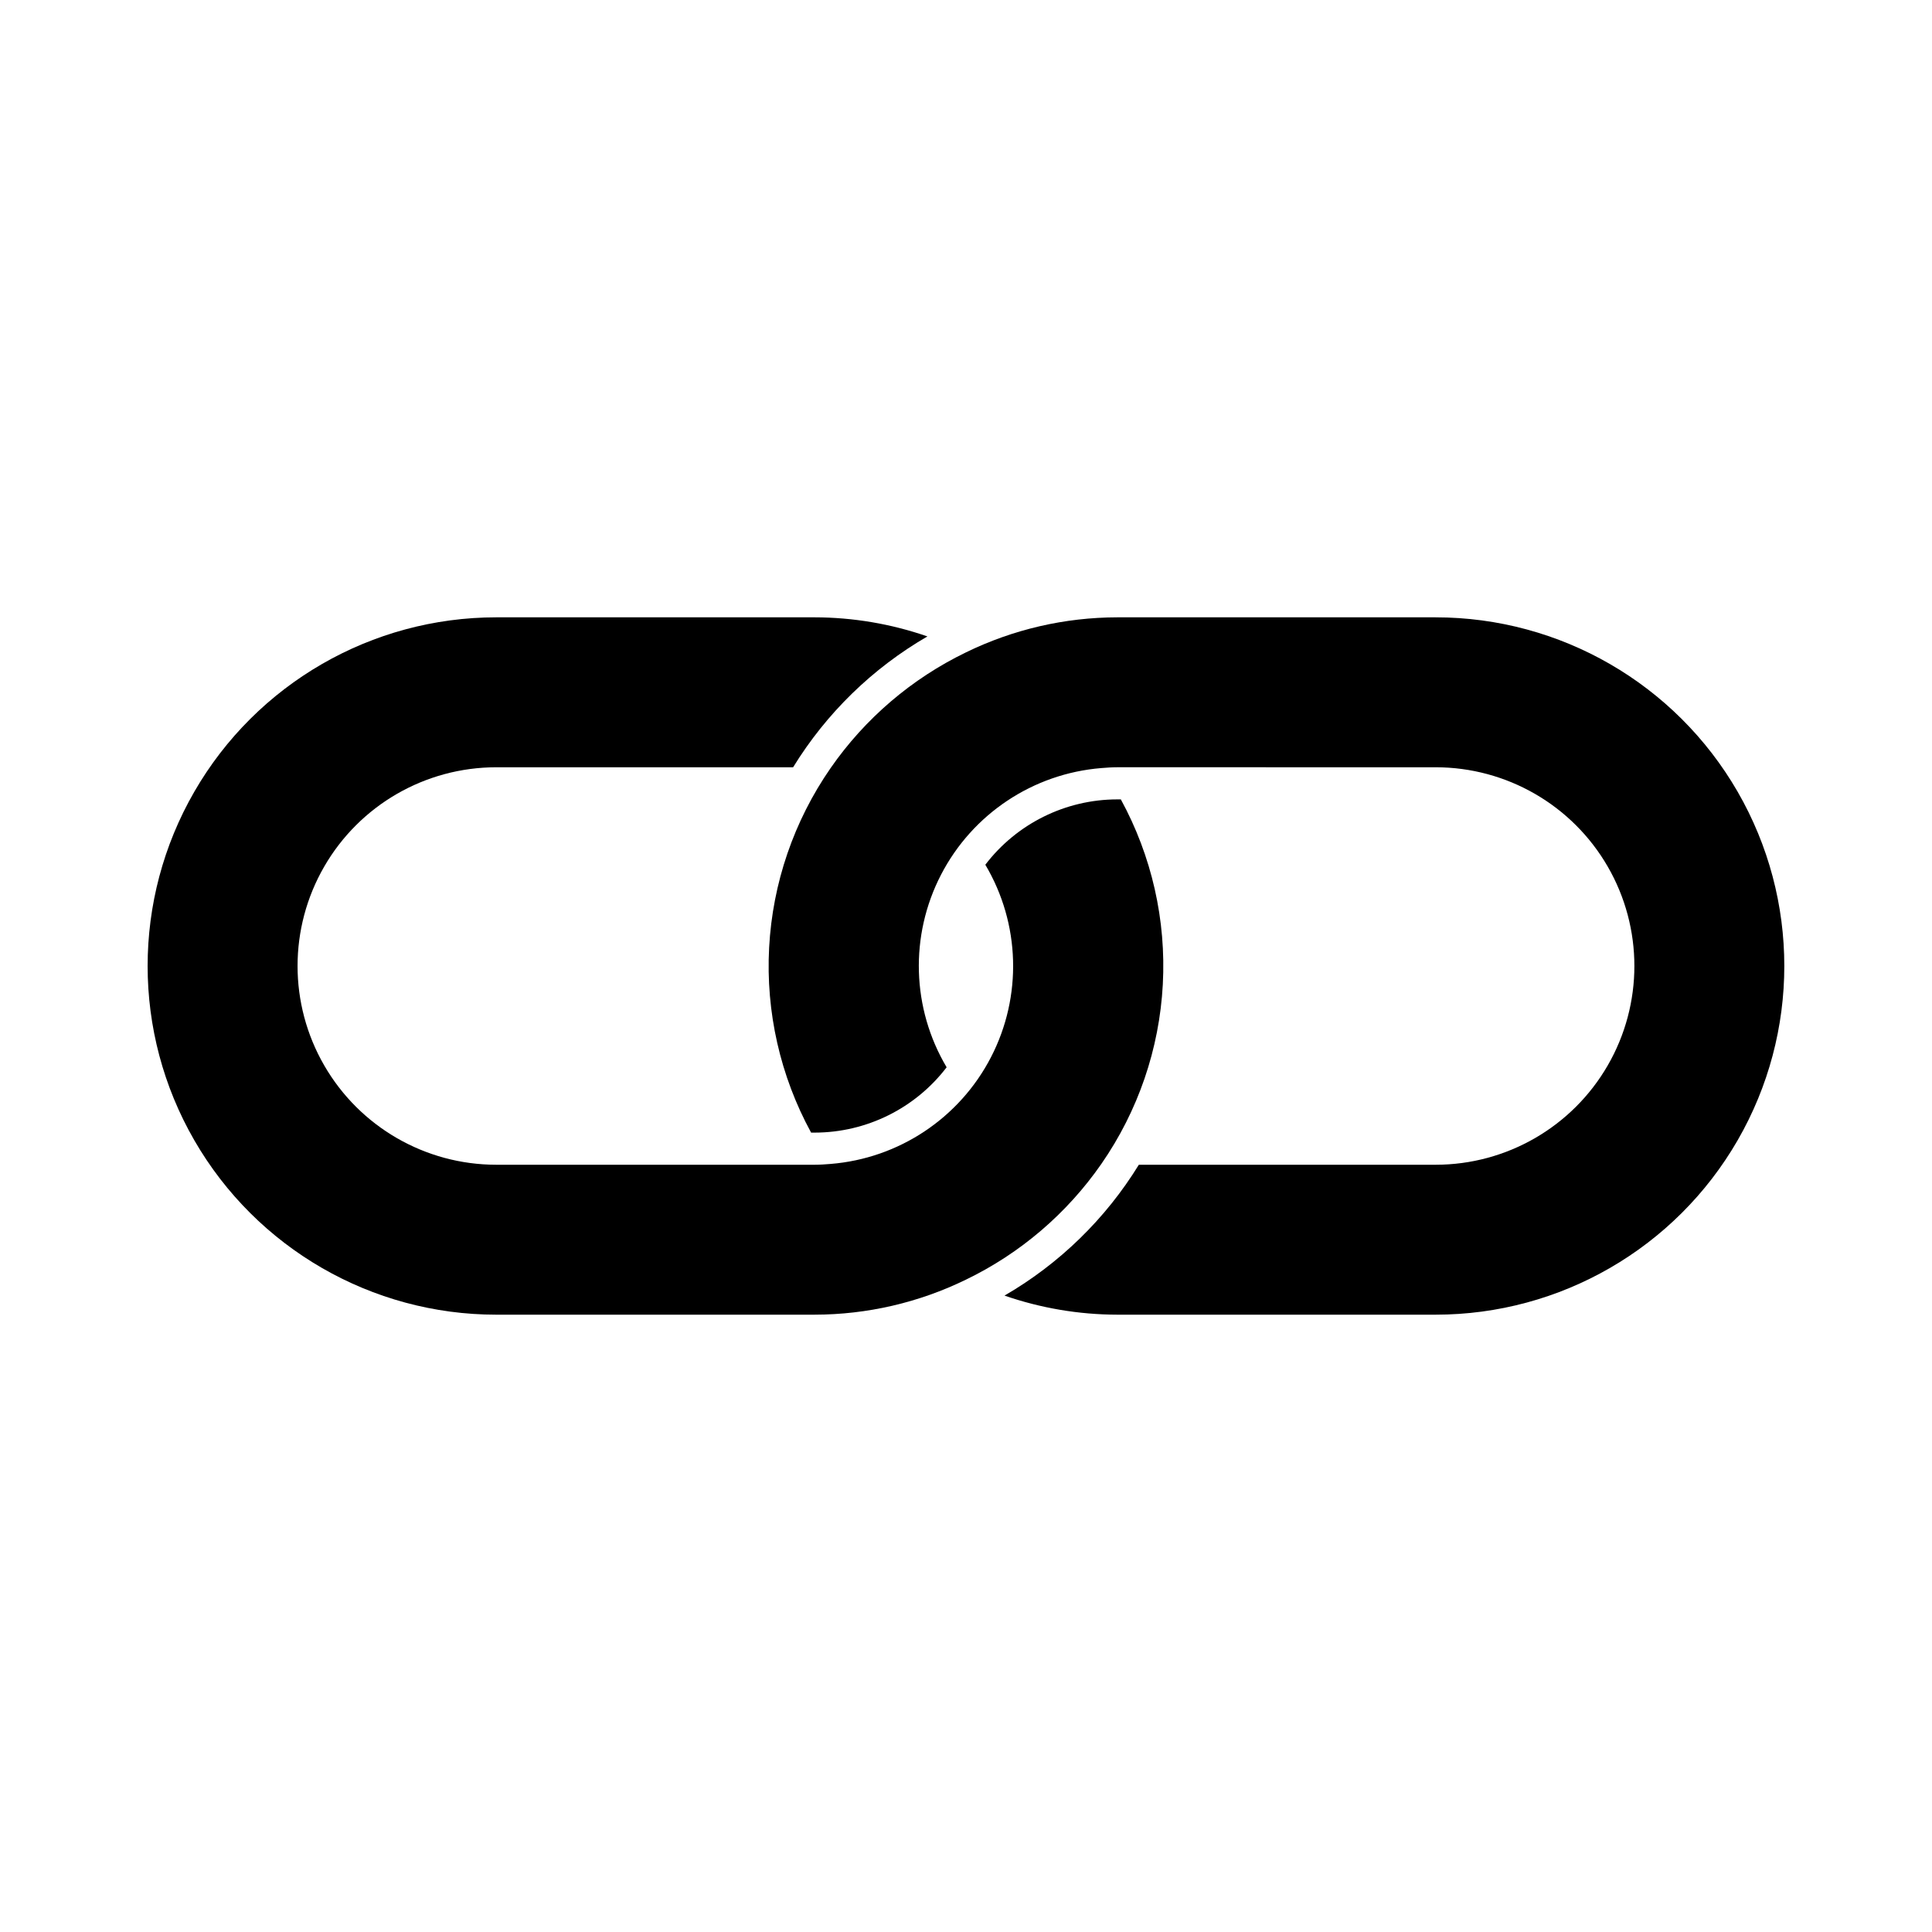 <?xml version="1.0" encoding="UTF-8"?>
<!-- Uploaded to: ICON Repo, www.svgrepo.com, Generator: ICON Repo Mixer Tools -->
<svg fill="#000000" width="800px" height="800px" version="1.1" viewBox="144 144 512 512" xmlns="http://www.w3.org/2000/svg">
 <g>
  <path d="m275.53 492.4h84.359c13.898-0.012 27.613-3.188 40.105-9.285 14.398-6.961 26.754-17.523 35.875-30.66 9.738-14.039 15.379-30.512 16.289-47.57 0.914-17.062-2.938-34.043-11.125-49.039h-0.934c-13.719 0.012-26.648 6.414-34.977 17.316 9.266 15.609 9.828 34.895 1.492 51.02-8.34 16.125-24.402 26.812-42.496 28.273-1.398 0.113-2.805 0.215-4.231 0.215h-84.359c-18.82 0-36.207-10.039-45.613-26.336-9.41-16.293-9.41-36.371 0-52.668 9.406-16.297 26.793-26.332 45.613-26.332h78.656c8.809-14.332 21.039-26.246 35.594-34.676-9.613-3.332-19.715-5.043-29.891-5.059h-84.359c-33.016 0-63.52 17.609-80.023 46.199-16.508 28.59-16.508 63.812 0 92.402 16.504 28.59 47.008 46.203 80.023 46.203z"/>
  <path d="m524.46 307.6h-84.363c-13.898 0.016-27.613 3.191-40.105 9.285-14.395 6.965-26.754 17.523-35.871 30.66-9.738 14.039-15.379 30.512-16.293 47.574-0.91 17.059 2.941 34.039 11.125 49.035h0.934c13.719-0.012 26.648-6.41 34.98-17.312-9.266-15.609-9.828-34.895-1.492-51.02 8.336-16.125 24.398-26.812 42.492-28.277 1.402-0.113 2.805-0.215 4.234-0.215l84.359 0.004c18.816 0 36.203 10.035 45.613 26.332 9.406 16.297 9.406 36.371 0 52.668-9.41 16.297-26.797 26.336-45.613 26.336h-78.656c-8.809 14.328-21.043 26.242-35.598 34.676 9.617 3.328 19.719 5.039 29.891 5.055h84.363c33.012 0 63.516-17.609 80.023-46.199 16.504-28.59 16.504-63.812 0-92.402-16.508-28.59-47.012-46.199-80.023-46.199z"/>
 </g>
</svg>